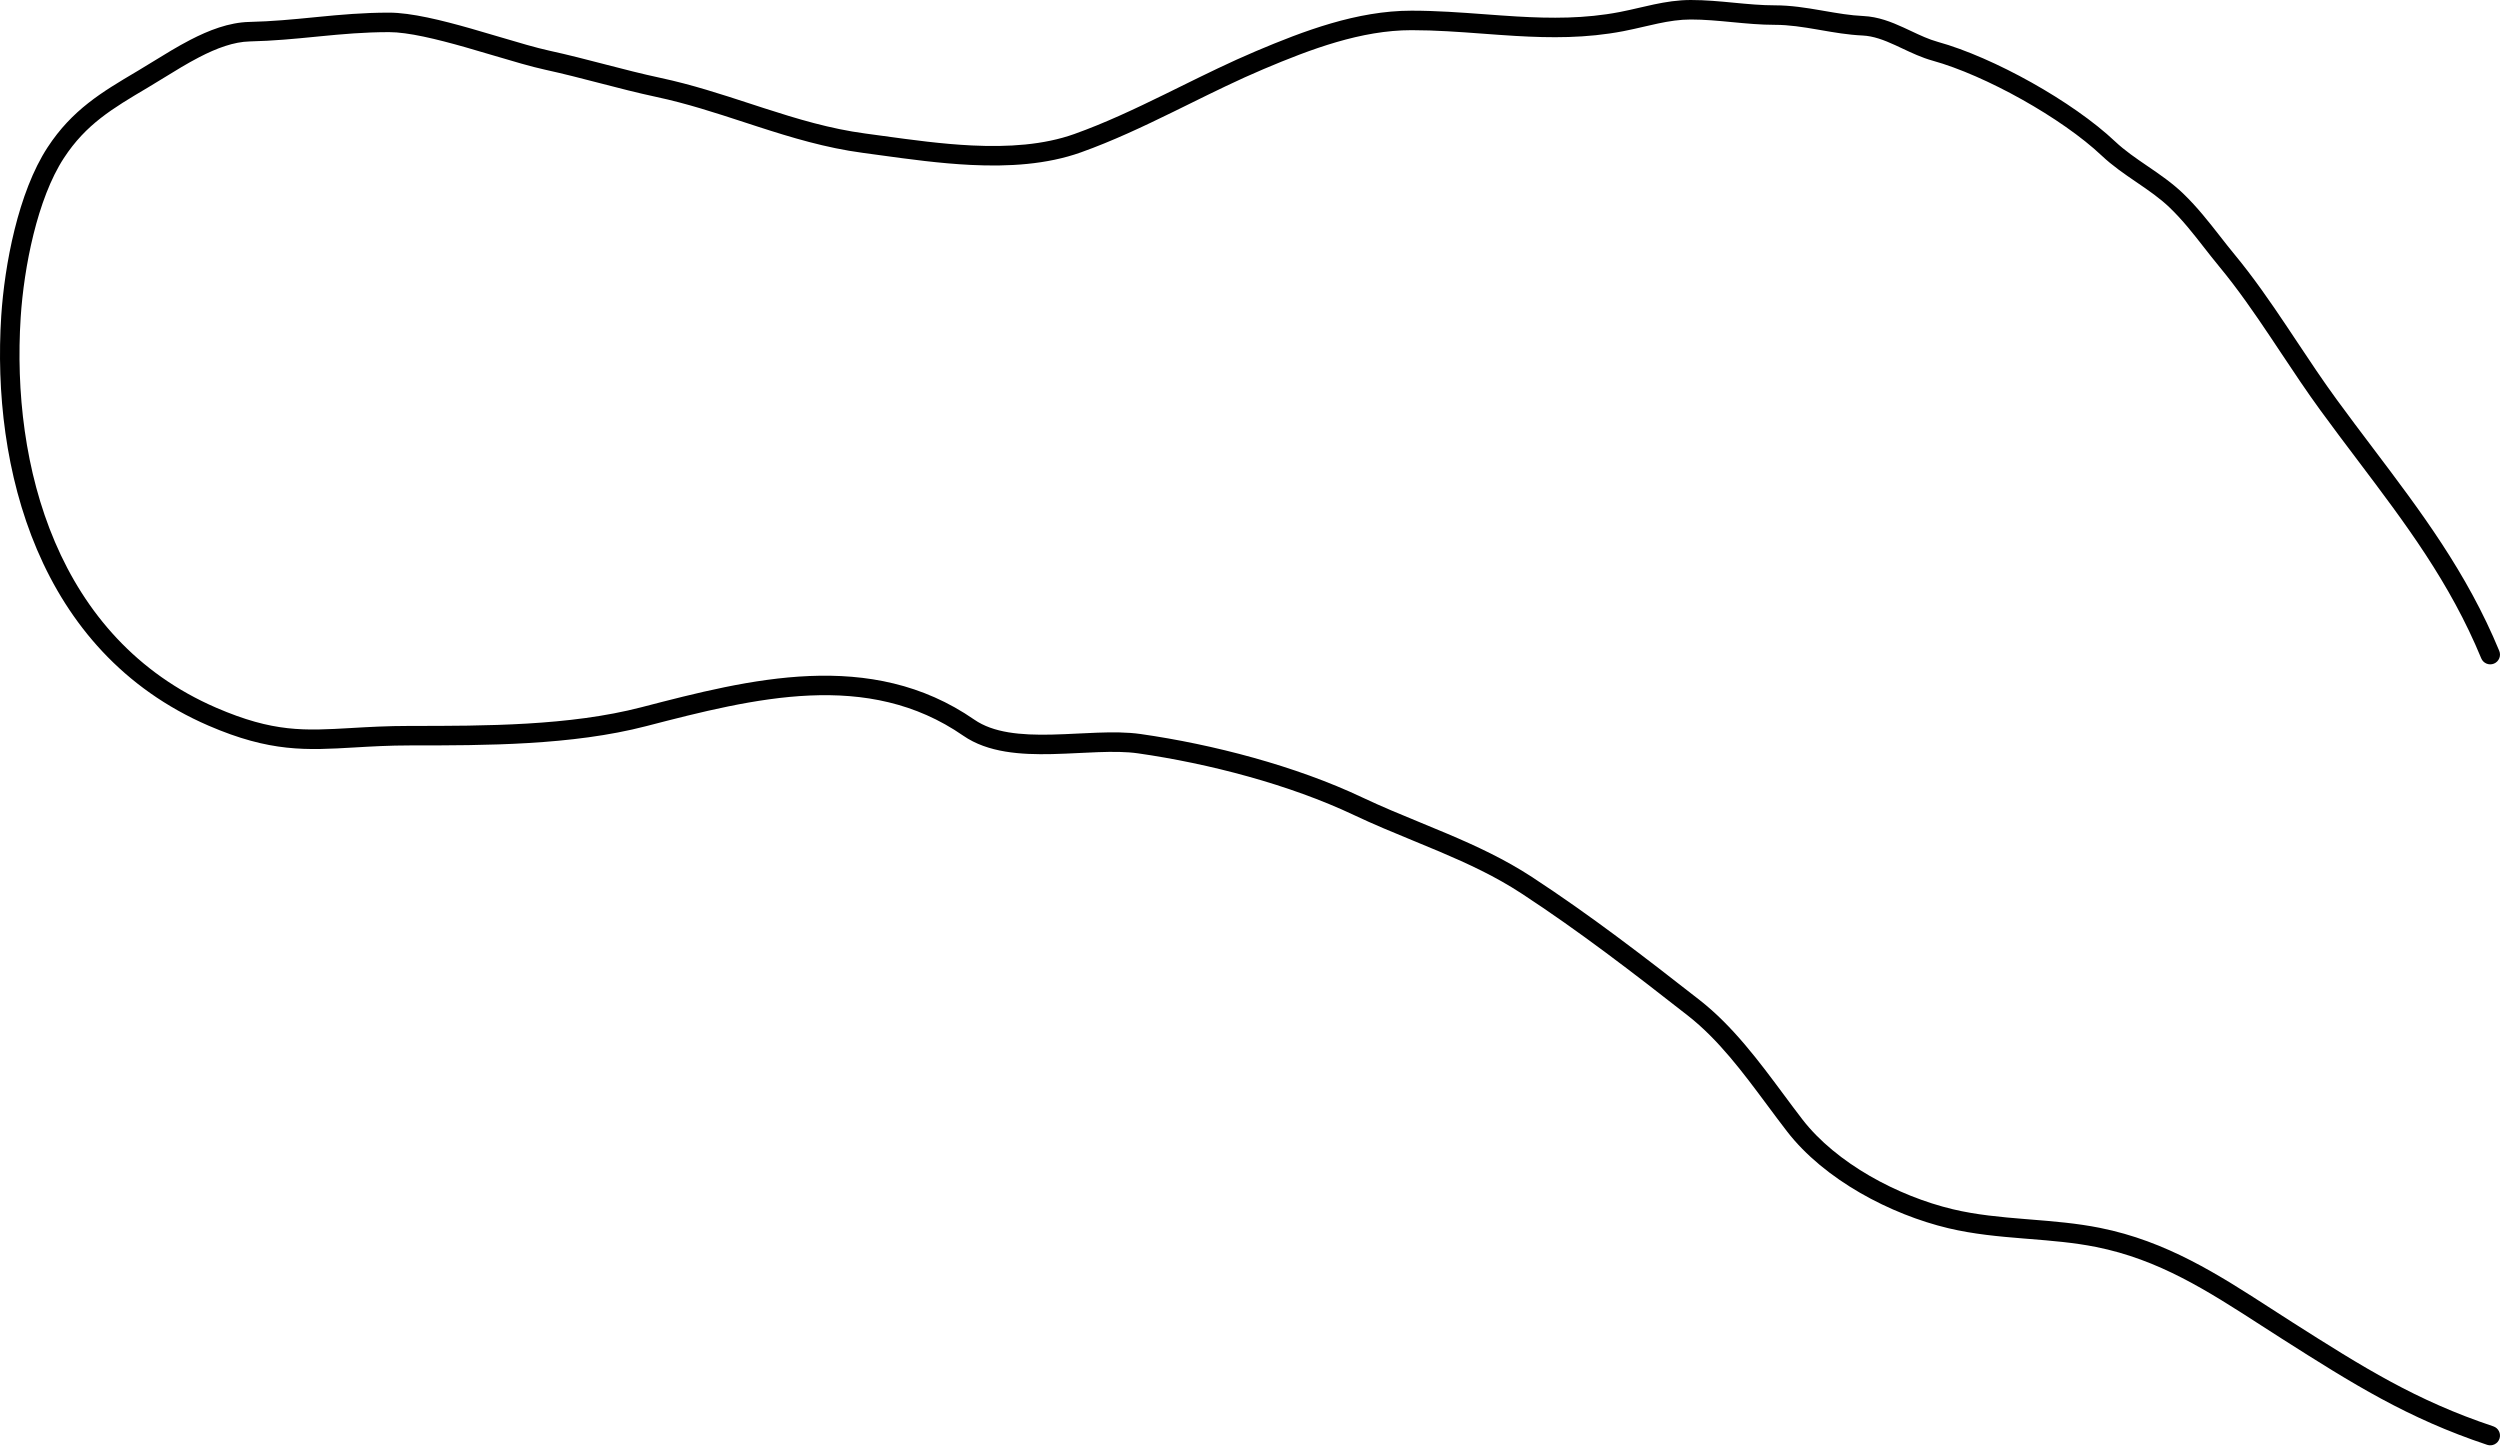 <?xml version="1.0" encoding="UTF-8"?> <svg xmlns="http://www.w3.org/2000/svg" width="513" height="297" viewBox="0 0 513 297" fill="none"> <path fill-rule="evenodd" clip-rule="evenodd" d="M339.389 0.91C341.781 0.406 344.283 0 346.963 0C349.959 0 352.903 0.281 355.74 0.552L355.789 0.557C358.672 0.832 361.448 1.095 364.245 1.095C367.49 1.095 370.634 1.604 373.612 2.116C373.841 2.156 374.068 2.195 374.294 2.234C377.068 2.714 379.692 3.167 382.347 3.288C385.422 3.428 388.15 4.524 390.592 5.641C391.132 5.888 391.655 6.134 392.166 6.375C394.056 7.264 395.781 8.076 397.639 8.592C409.11 11.778 425.354 20.846 434.013 29.024C435.996 30.896 438.266 32.444 440.697 34.103L440.767 34.15C443.179 35.796 445.749 37.554 448.024 39.748C450.88 42.502 453.253 45.536 455.567 48.495C456.551 49.755 457.525 51 458.521 52.205C462.4 56.895 465.874 61.927 469.243 66.961C469.963 68.036 470.676 69.11 471.388 70.181C474.026 74.149 476.636 78.077 479.406 81.873C481.902 85.293 484.407 88.611 486.885 91.892C496.763 104.973 506.203 117.475 512.847 133.561C513.269 134.582 512.783 135.752 511.762 136.174C510.741 136.595 509.571 136.11 509.15 135.088C502.719 119.52 493.66 107.518 483.825 94.485C481.315 91.16 478.754 87.767 476.174 84.231C473.347 80.357 470.673 76.334 468.029 72.356C467.324 71.295 466.621 70.237 465.918 69.186C462.561 64.17 459.18 59.28 455.438 54.754C454.291 53.367 453.239 52.021 452.216 50.712C449.988 47.86 447.895 45.182 445.247 42.628C443.252 40.705 440.961 39.126 438.512 37.456L438.331 37.332C435.979 35.728 433.482 34.025 431.266 31.933C423.092 24.212 407.427 15.463 396.568 12.447C394.35 11.831 392.23 10.831 390.306 9.924C389.834 9.701 389.374 9.484 388.927 9.279C386.56 8.196 384.424 7.387 382.165 7.285C379.246 7.152 376.379 6.656 373.653 6.184C373.412 6.142 373.172 6.101 372.934 6.059C369.946 5.545 367.109 5.096 364.245 5.096C361.24 5.096 358.289 4.815 355.448 4.543L355.409 4.54C352.526 4.264 349.754 4.001 346.963 4.001C344.682 4.001 342.489 4.346 340.215 4.825C339.336 5.01 338.388 5.23 337.411 5.456C335.995 5.785 334.517 6.127 333.102 6.399C325.479 7.865 318.167 7.793 311.01 7.374C308.732 7.241 306.486 7.074 304.253 6.908C299.396 6.548 294.597 6.192 289.643 6.192C279.325 6.192 269.049 10.049 259.267 14.187C254.126 16.363 249.073 18.853 243.954 21.377C242.903 21.895 241.849 22.415 240.79 22.933C234.609 25.962 228.314 28.94 221.799 31.267C214.791 33.77 206.951 34.218 199.252 33.846C192.865 33.537 186.442 32.653 180.575 31.846C179.375 31.681 178.198 31.519 177.05 31.366C169.454 30.353 162.417 28.226 155.541 26.001C154.583 25.691 153.628 25.379 152.676 25.068C146.754 23.134 140.917 21.228 134.739 19.904C130.763 19.052 126.99 18.076 123.247 17.104L123.005 17.041C119.333 16.088 115.687 15.141 111.837 14.299C108.976 13.674 105.221 12.558 101.261 11.382C99.385 10.824 97.463 10.253 95.568 9.714C89.51 7.991 83.736 6.593 79.831 6.593C74.754 6.593 70.249 7.003 65.678 7.45C65.364 7.481 65.048 7.512 64.732 7.543C60.478 7.962 56.12 8.39 51.26 8.501C47.987 8.575 44.492 9.866 40.869 11.743C38.397 13.024 36.022 14.488 33.683 15.93C32.565 16.62 31.456 17.304 30.348 17.96L30.269 18.007C23.049 22.285 17.65 25.485 13.113 32.425C7.646 40.786 4.905 54.89 4.246 65.109C2.29 95.424 11.578 131.047 44.377 145.23C56.139 150.316 62.494 149.946 72.062 149.389C75.533 149.187 79.426 148.96 84.153 148.96C99.643 148.96 116.868 148.949 131.601 145.13L131.804 145.077C153.699 139.401 178.643 132.933 199.933 147.673C203.839 150.377 209.418 150.878 215.761 150.74C217.625 150.699 219.444 150.61 221.269 150.52C222.562 150.456 223.858 150.392 225.176 150.346C228.259 150.236 231.315 150.23 234.066 150.623C248.866 152.737 265.881 157.162 279.546 163.635C283.471 165.494 287.442 167.128 291.463 168.783C293.311 169.544 295.171 170.309 297.04 171.102C302.922 173.597 308.805 176.331 314.347 179.954C326.404 187.837 337.534 196.424 348.805 205.245C355.582 210.549 360.961 217.795 366.013 224.598C367.305 226.339 368.577 228.052 369.845 229.695C376.808 238.721 389.472 245.458 400.731 248.139C405.567 249.29 410.487 249.74 415.553 250.151C415.91 250.18 416.268 250.209 416.626 250.238C421.312 250.614 426.129 251.002 430.902 251.957C444.623 254.701 455.164 261.508 466.095 268.567C467.522 269.489 468.957 270.415 470.406 271.337C484.911 280.567 495.792 287.404 511.631 292.684C512.679 293.033 513.246 294.166 512.896 295.214C512.547 296.262 511.414 296.829 510.366 296.479C494.009 291.027 482.756 283.939 468.258 274.713C466.786 273.776 465.341 272.844 463.916 271.925C452.926 264.837 443.044 258.465 430.118 255.88C425.585 254.973 420.992 254.603 416.257 254.222C415.916 254.194 415.573 254.167 415.23 254.139C410.176 253.729 404.974 253.262 399.804 252.031C387.946 249.207 374.358 242.096 366.677 232.139C365.304 230.36 363.963 228.555 362.626 226.756C357.607 220.005 352.647 213.333 346.339 208.396C335.068 199.575 324.057 191.083 312.158 183.303C306.916 179.876 301.293 177.252 295.478 174.785C293.694 174.028 291.881 173.282 290.056 172.531C285.986 170.856 281.853 169.155 277.834 167.251C264.622 160.993 248.017 156.658 233.5 154.584C231.118 154.244 228.356 154.236 225.318 154.344C224.129 154.386 222.868 154.448 221.58 154.511C219.684 154.604 217.727 154.699 215.848 154.74C209.505 154.878 202.723 154.47 197.656 150.962C178.054 137.392 154.954 143.208 132.605 149.003C117.337 152.961 99.641 152.961 84.306 152.961H84.153C79.864 152.961 76.178 153.177 72.785 153.376C62.89 153.955 55.477 154.389 42.789 148.902C7.658 133.71 -1.744 95.807 0.254 64.851C0.925 54.44 3.718 39.482 9.764 30.235C14.813 22.514 20.915 18.898 27.986 14.709C28.093 14.646 28.201 14.582 28.308 14.518C29.293 13.935 30.336 13.292 31.418 12.625C33.823 11.143 36.425 9.54 39.028 8.191C42.833 6.219 46.981 4.596 51.169 4.501C55.872 4.394 60.09 3.979 64.365 3.559C64.672 3.529 64.98 3.499 65.289 3.468C69.869 3.02 74.542 2.593 79.831 2.593C84.383 2.593 90.688 4.166 96.663 5.866C98.695 6.444 100.694 7.038 102.605 7.606C106.468 8.754 109.976 9.797 112.692 10.391C116.618 11.25 120.33 12.213 123.984 13.162L124.252 13.232C128.003 14.205 131.698 15.16 135.577 15.992C141.976 17.363 148.032 19.342 153.943 21.273C154.89 21.582 155.833 21.89 156.773 22.195C163.625 24.412 170.368 26.439 177.579 27.4C178.76 27.557 179.959 27.722 181.173 27.889C187.039 28.695 193.253 29.55 199.445 29.849C206.914 30.21 214.155 29.748 220.453 27.499C226.74 25.254 232.862 22.363 239.03 19.34C240.069 18.831 241.11 18.318 242.154 17.803C247.274 15.279 252.45 12.727 257.708 10.503C267.479 6.369 278.429 2.191 289.643 2.191C294.748 2.191 299.795 2.565 304.727 2.93C306.924 3.093 309.098 3.255 311.244 3.38C318.284 3.792 325.208 3.843 332.347 2.47C333.754 2.199 335.034 1.901 336.343 1.596C337.32 1.369 338.314 1.137 339.389 0.91Z" fill="black"></path> </svg> 